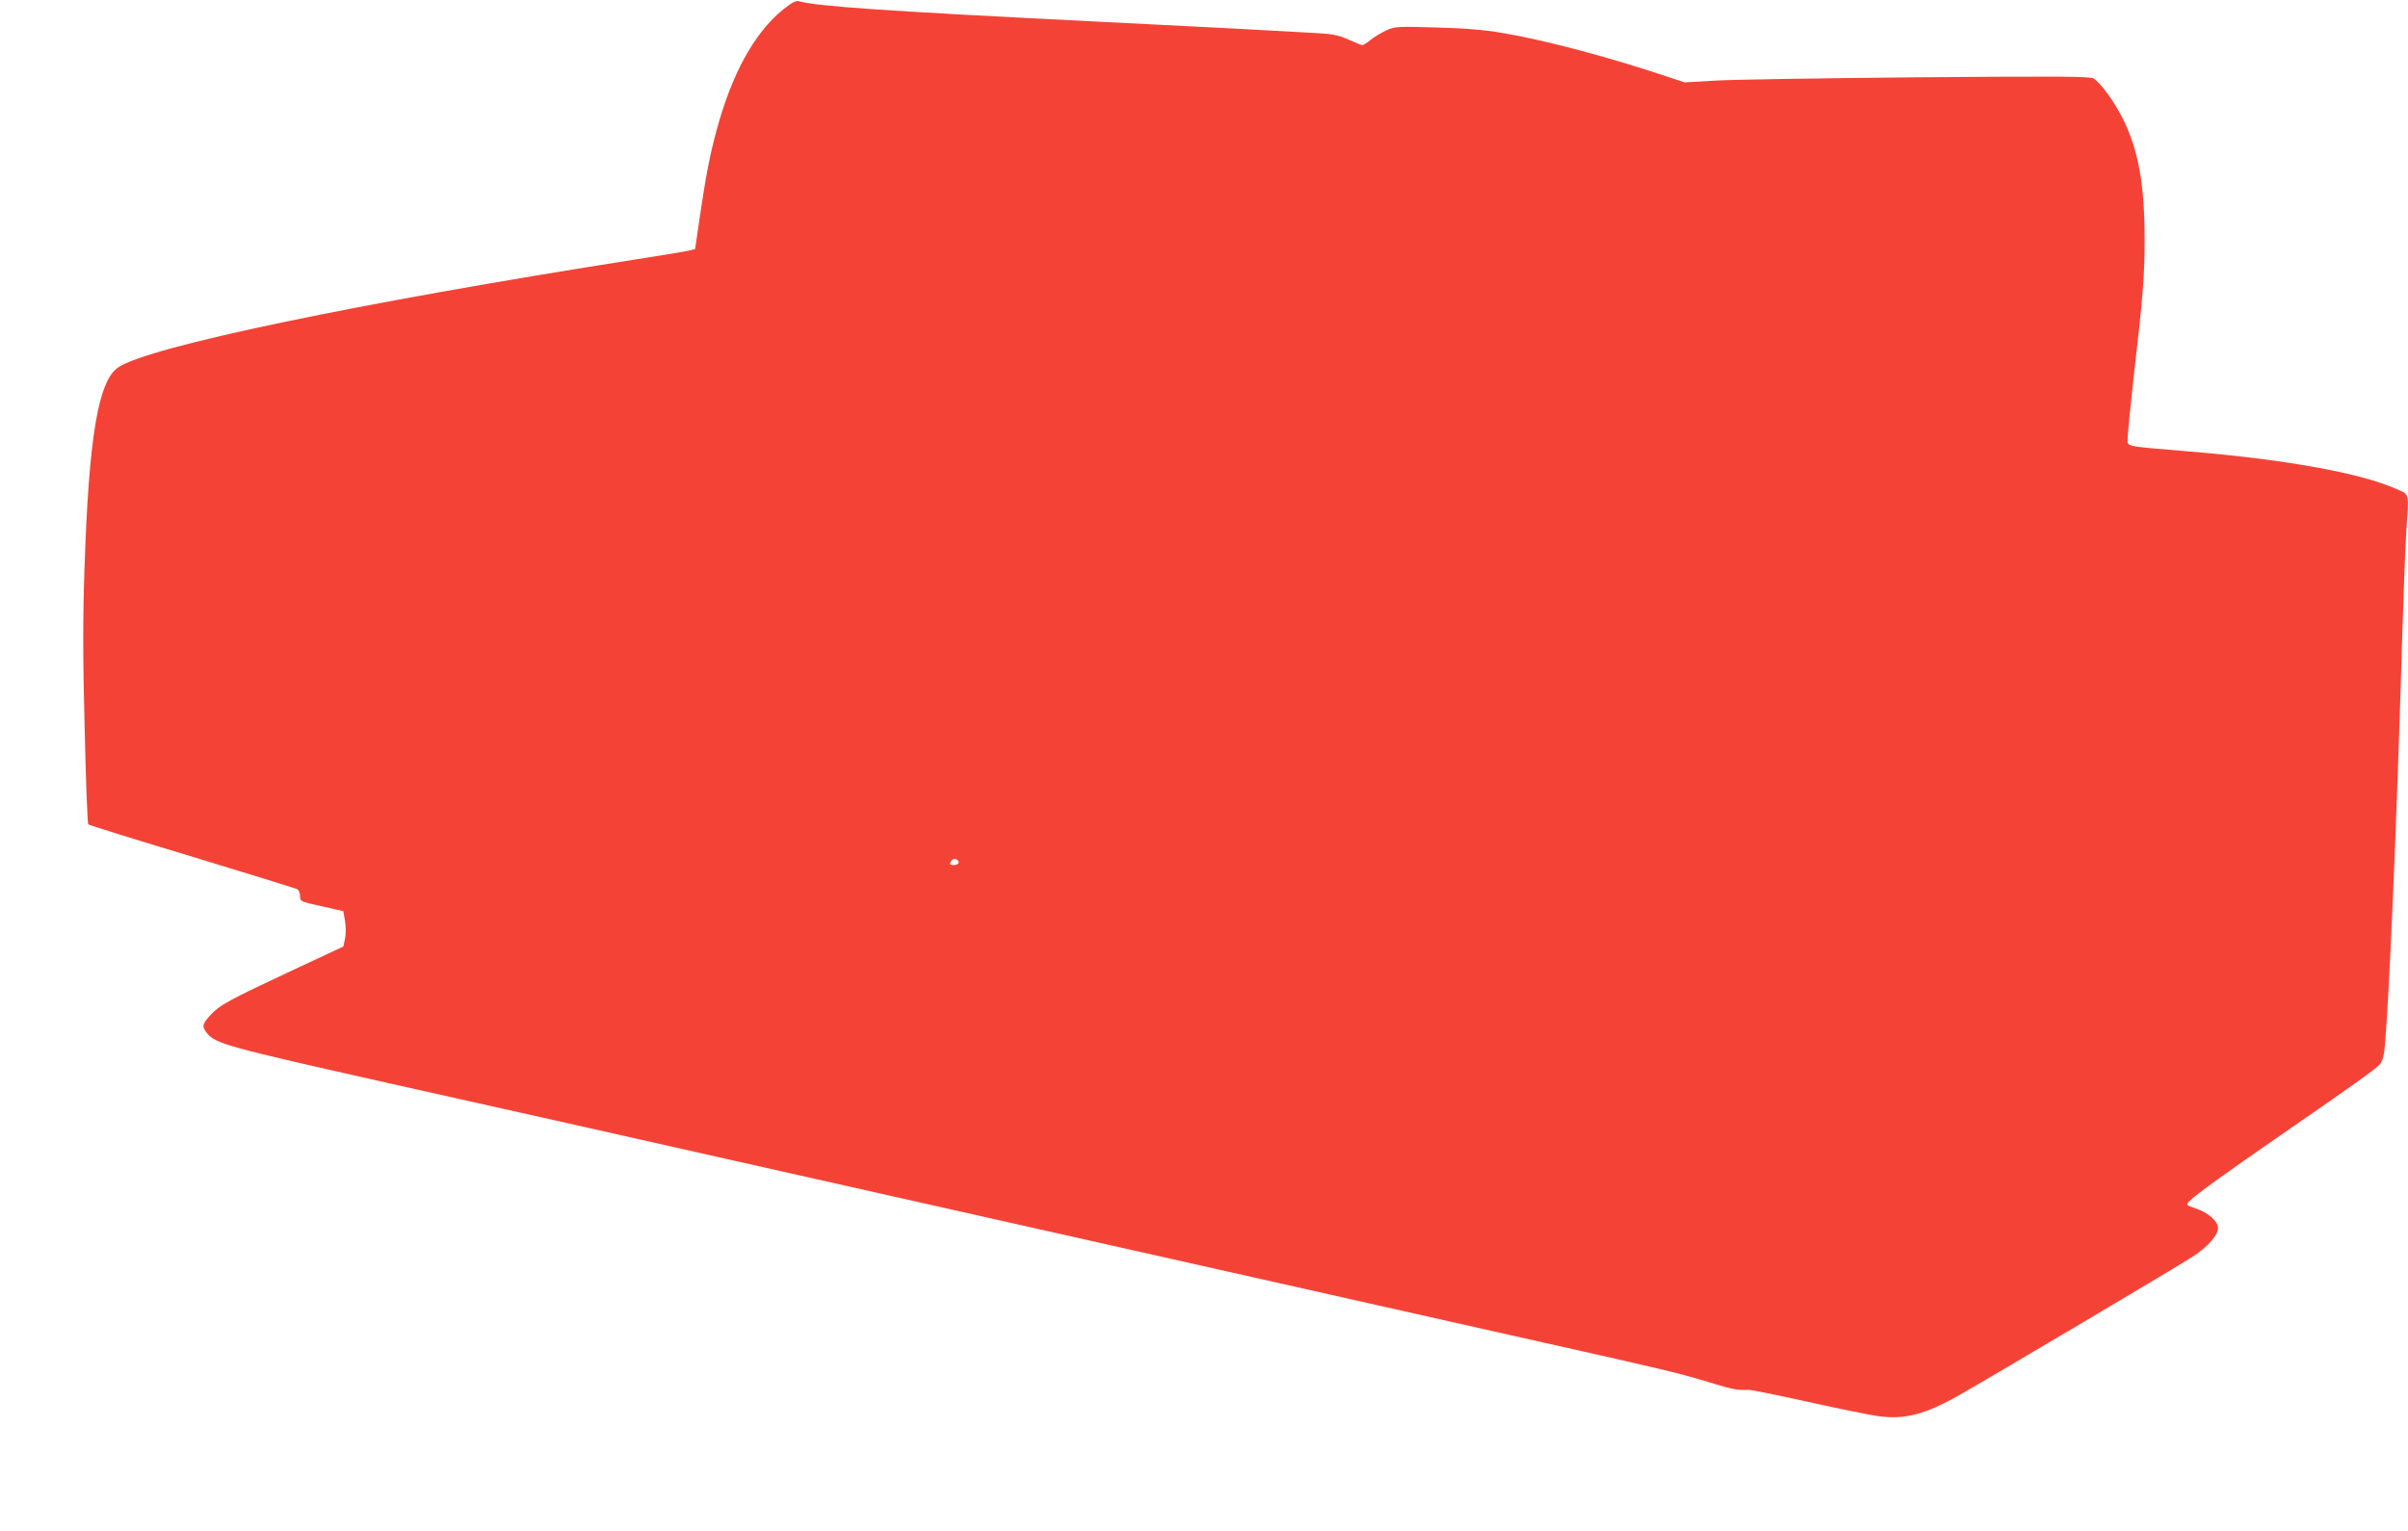 <?xml version="1.0" standalone="no"?>
<!DOCTYPE svg PUBLIC "-//W3C//DTD SVG 20010904//EN"
 "http://www.w3.org/TR/2001/REC-SVG-20010904/DTD/svg10.dtd">
<svg version="1.0" xmlns="http://www.w3.org/2000/svg"
 width="1280pt" height="814pt" viewBox="0 0 1280 814"
 preserveAspectRatio="xMidYMid meet">
<g transform="translate(0,814) scale(0.1,-0.1)"
fill="#f44336" stroke="none">
<path d="M4162 8089 c-154 -126 -273 -343 -355 -649 -35 -132 -55 -236 -86
-445 l-26 -179 -30 -8 c-16 -4 -147 -26 -290 -48 -1475 -232 -2583 -463 -2746
-573 -107 -72 -157 -371 -180 -1071 -9 -268 -9 -470 1 -851 6 -275 15 -504 19
-508 5 -5 253 -82 552 -172 299 -91 551 -169 559 -173 8 -5 15 -22 15 -37 0
-28 2 -29 115 -54 l115 -26 9 -53 c5 -30 5 -69 0 -93 l-9 -42 -270 -126 c-345
-162 -387 -185 -435 -237 -45 -49 -48 -61 -21 -96 46 -58 106 -74 951 -264
568 -127 1306 -292 1845 -414 193 -43 573 -129 845 -190 272 -61 673 -151 890
-200 217 -49 618 -139 890 -200 272 -61 653 -147 845 -190 193 -43 573 -129
845 -190 651 -146 710 -160 875 -210 132 -40 152 -43 208 -40 12 1 155 -28
317 -64 162 -36 330 -70 373 -76 140 -20 251 9 432 112 169 96 1190 701 1245
739 77 51 130 112 130 148 0 38 -51 83 -120 106 -50 17 -51 17 -33 37 28 31
203 157 538 388 326 225 444 309 474 339 11 11 21 40 25 72 22 192 66 1192 96
2229 6 201 15 435 20 520 15 230 20 207 -52 240 -187 84 -587 157 -1108 200
-353 30 -320 23 -320 73 0 23 14 161 30 307 51 439 60 557 60 745 0 293 -33
476 -114 640 -47 95 -120 195 -158 218 -19 11 -181 12 -943 6 -506 -5 -990
-12 -1075 -18 l-155 -9 -85 28 c-316 106 -658 197 -885 235 -102 17 -198 25
-353 29 -201 6 -216 5 -260 -14 -26 -12 -64 -34 -84 -50 -20 -17 -41 -30 -46
-30 -5 0 -38 13 -73 29 -53 24 -83 30 -169 35 -280 16 -520 29 -1165 61 -1122
56 -1494 81 -1590 109 -14 4 -38 -9 -83 -45z m932 -4540 c-7 -11 -44 -12 -44
-1 0 4 5 13 12 20 13 13 42 -4 32 -19z"/>
</g>
</svg>
